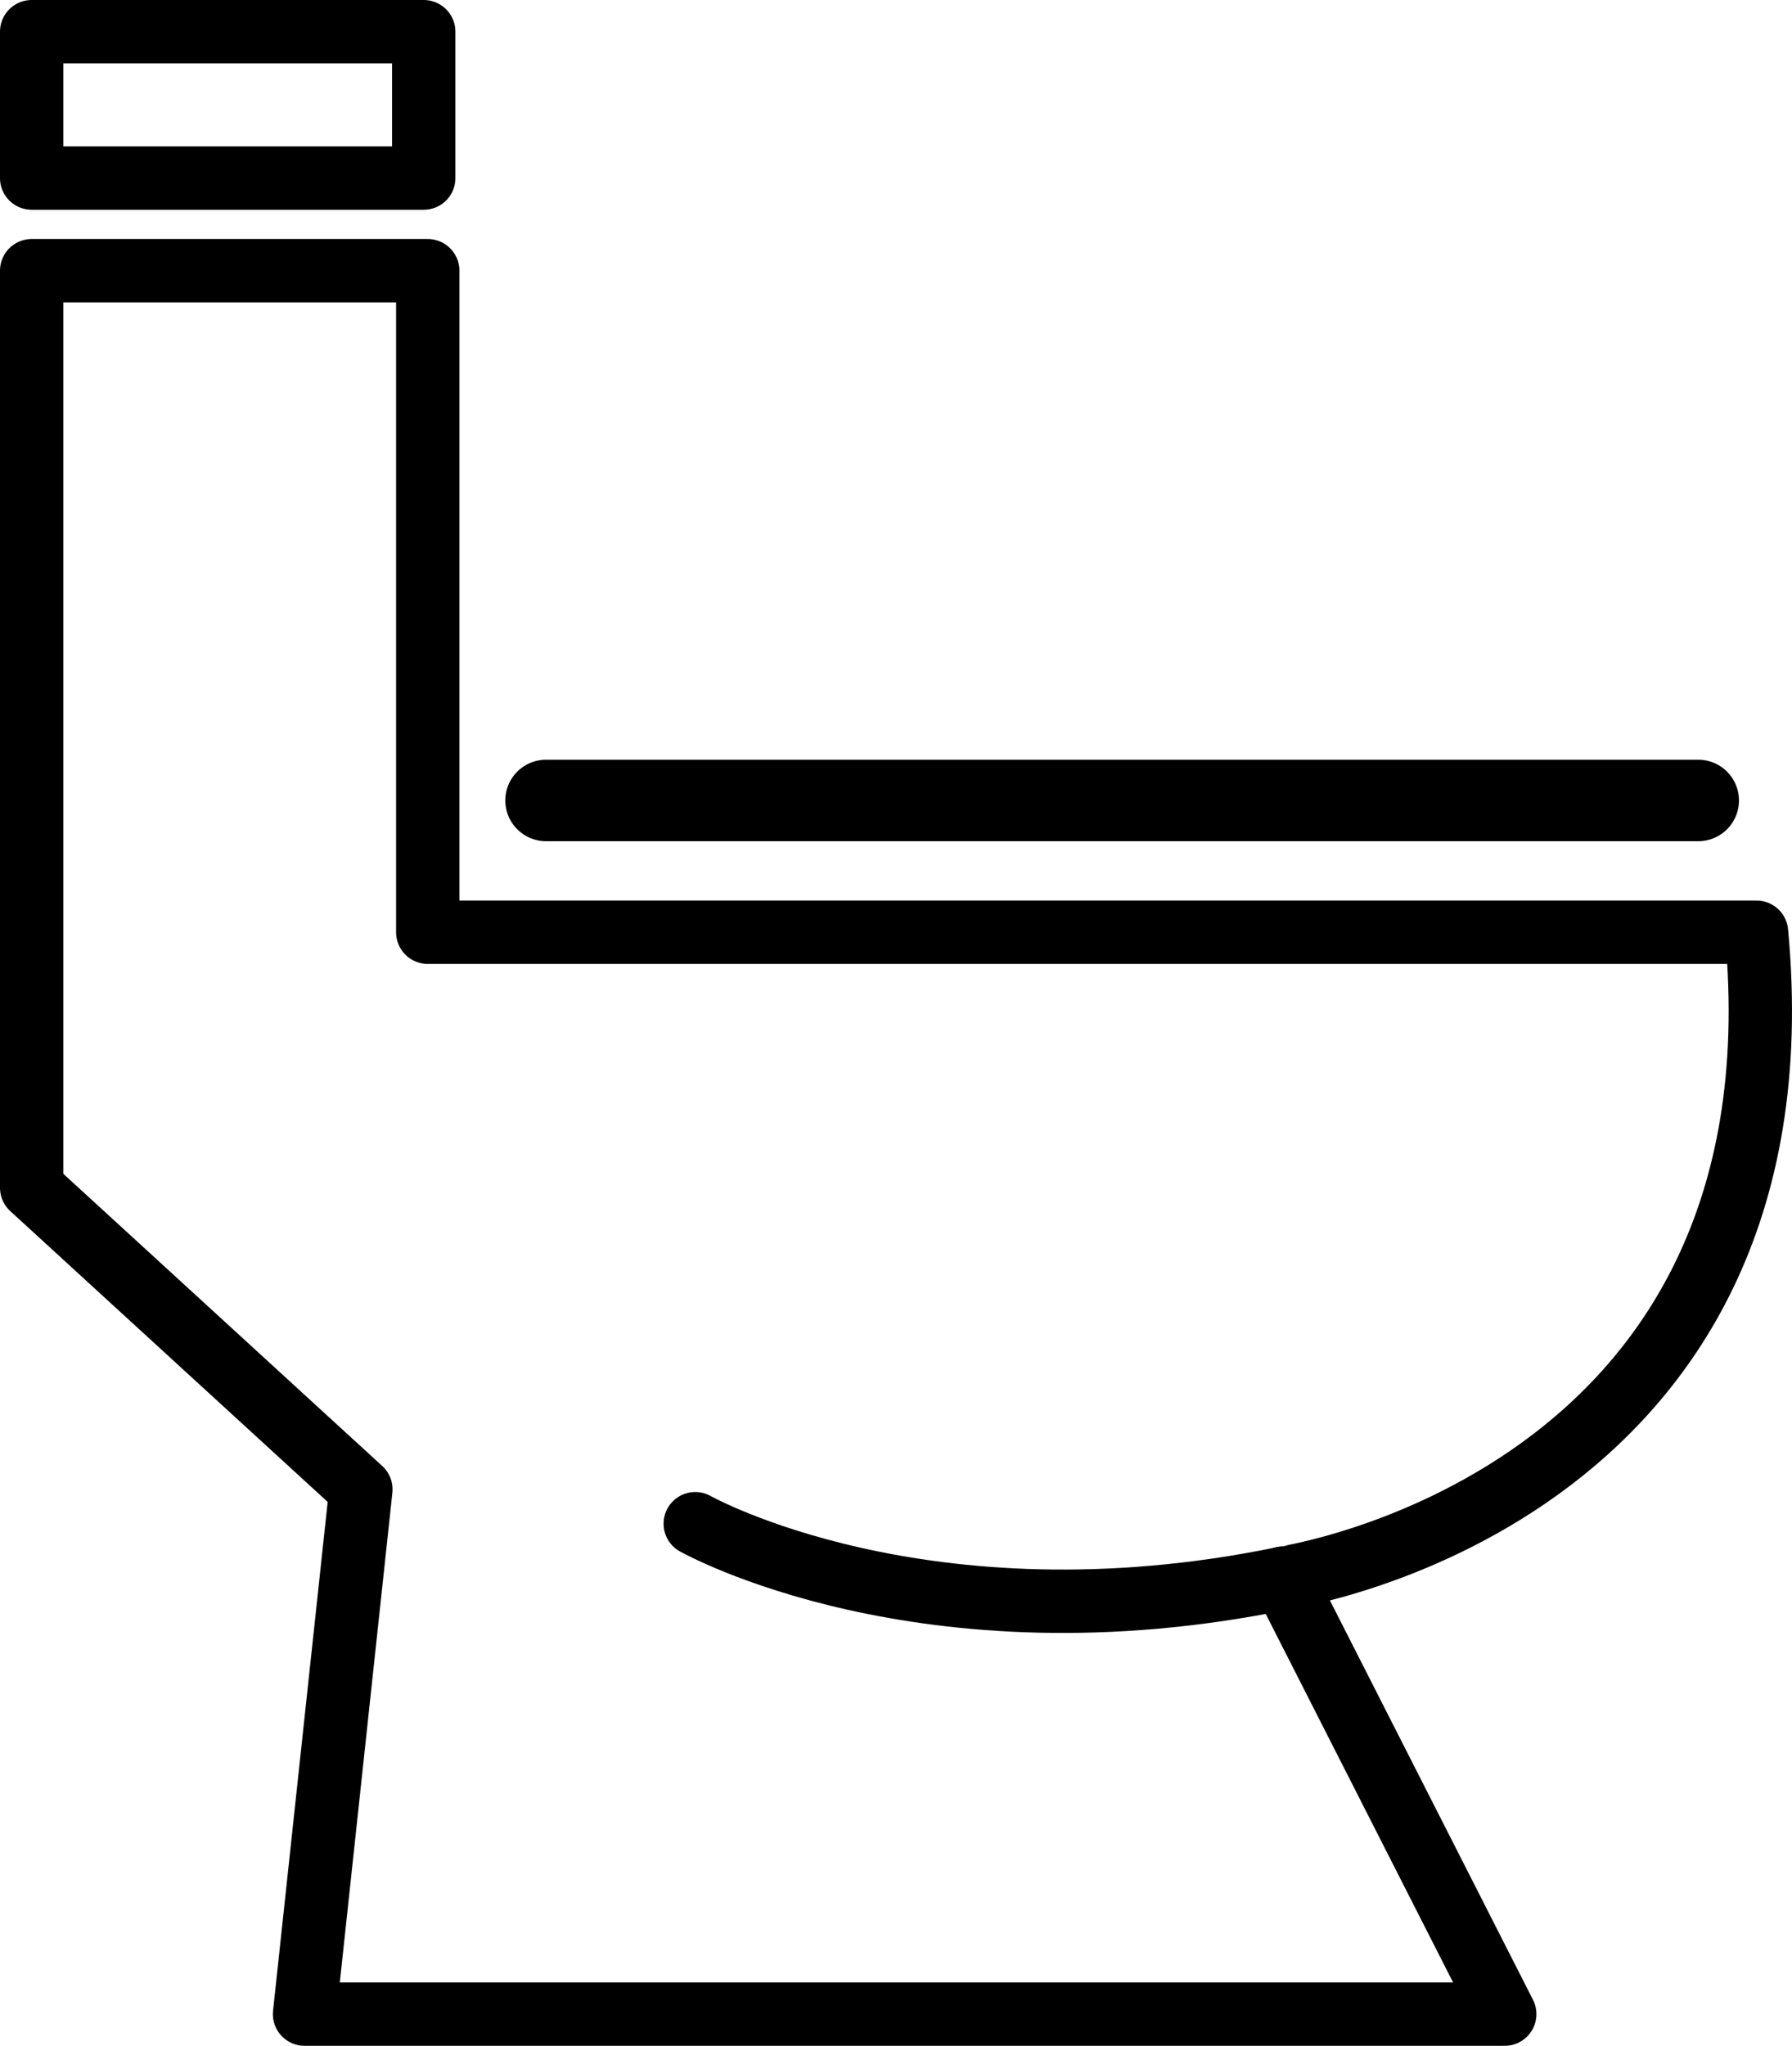 <svg id="图层_1" data-name="图层 1" xmlns="http://www.w3.org/2000/svg" viewBox="0 0 396.06 451.98"><defs><style>.cls-1,.cls-2{fill:none;stroke:#000;stroke-linecap:round;stroke-linejoin:round;}.cls-1{stroke-width:14px;}.cls-2{stroke-width:18px;}</style></defs><path class="cls-1" d="M218.34,139.86V342.45l72.76,66.63L278.65,525H543.91l-49-96.32S611.36,411.79,599.56,286H305.88V139.86Z" transform="translate(-211.34 -80.06)"/><rect class="cls-1" x="7" y="7" width="86.65" height="32.34"/><path class="cls-1" d="M365,416.66s50.4,28.42,129.92,12.06" transform="translate(-211.34 -80.06)"/><line class="cls-2" x1="120.68" y1="176.83" x2="375.34" y2="176.83"/></svg>